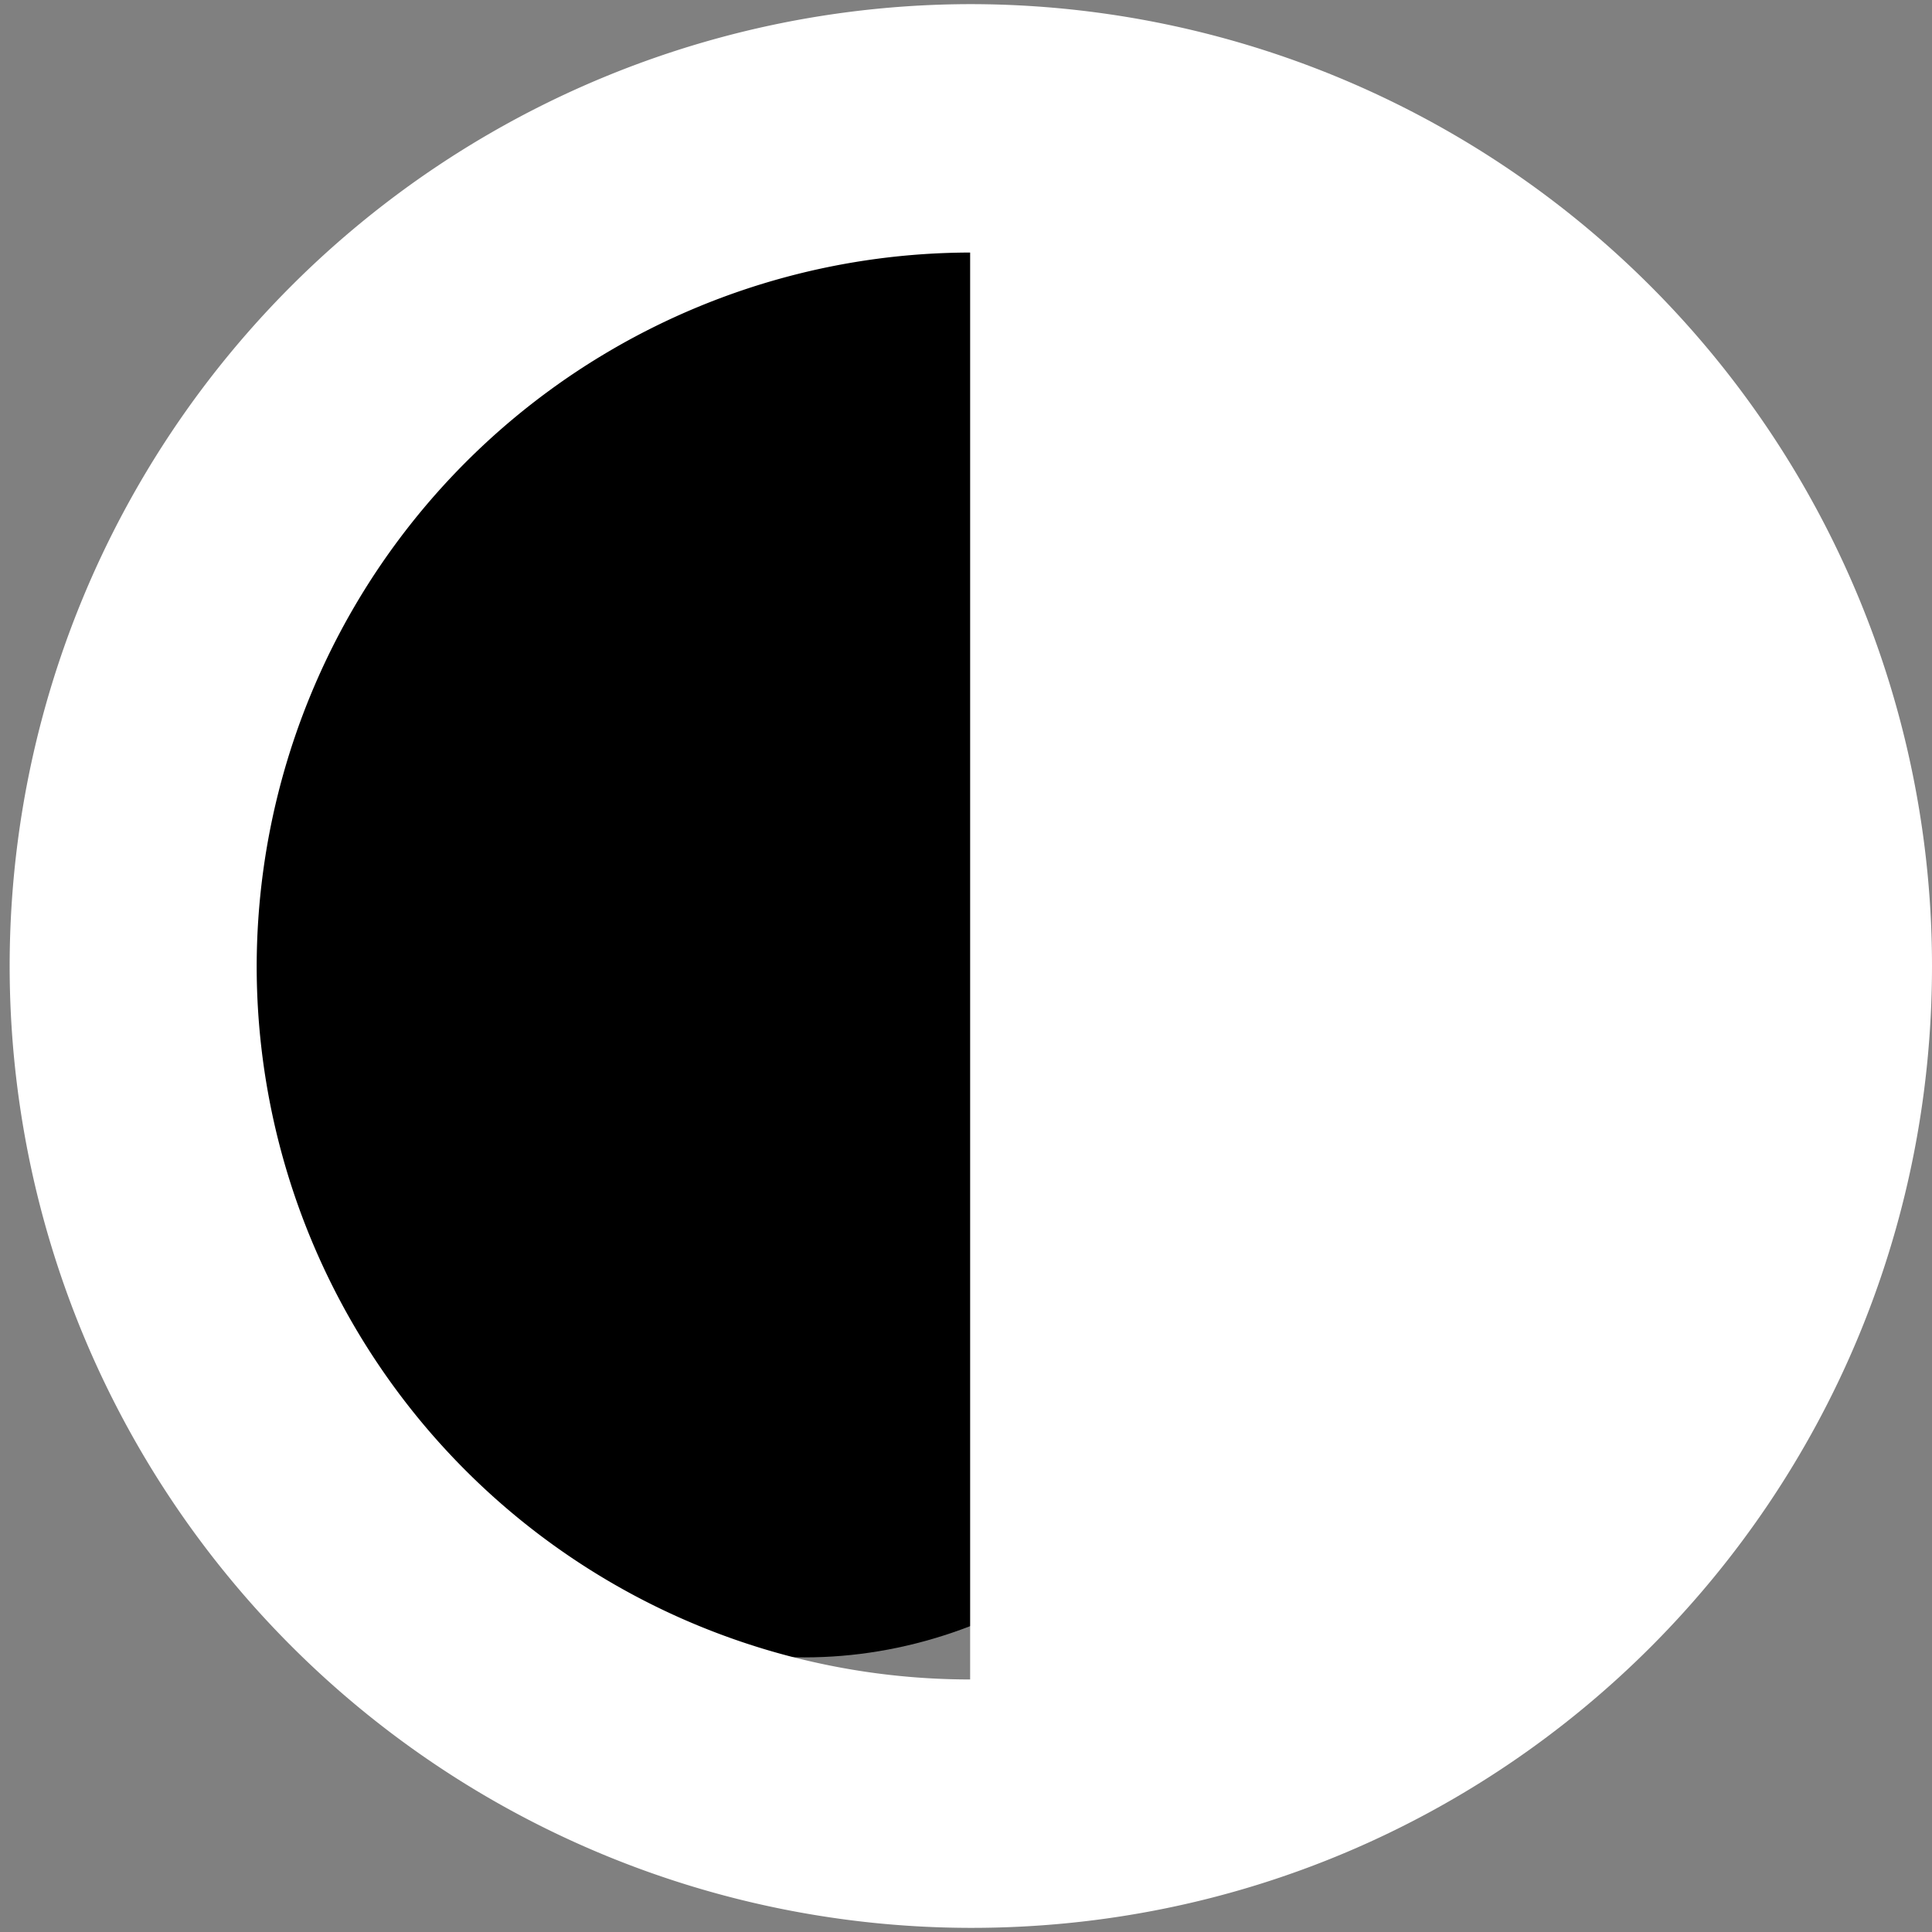 <svg xmlns="http://www.w3.org/2000/svg" width="14" height="14"><rect width="100%" height="100%" fill="#808080" stroke="none"/><ellipse cx="5.83" cy="6.66" rx="4.17" ry="5.35"/><path d="M7.03.03A6.97 6.97 0 0 0 .07 7a6.97 6.97 0 0 0 6.97 6.97C10.9 13.97 14 10.85 14 7A6.97 6.97 0 0 0 7.03.03zm0 12.14A5.17 5.17 0 0 1 1.86 7a5.18 5.18 0 0 1 5.17-5.17v10.34z" fill="#fff"/></svg>
